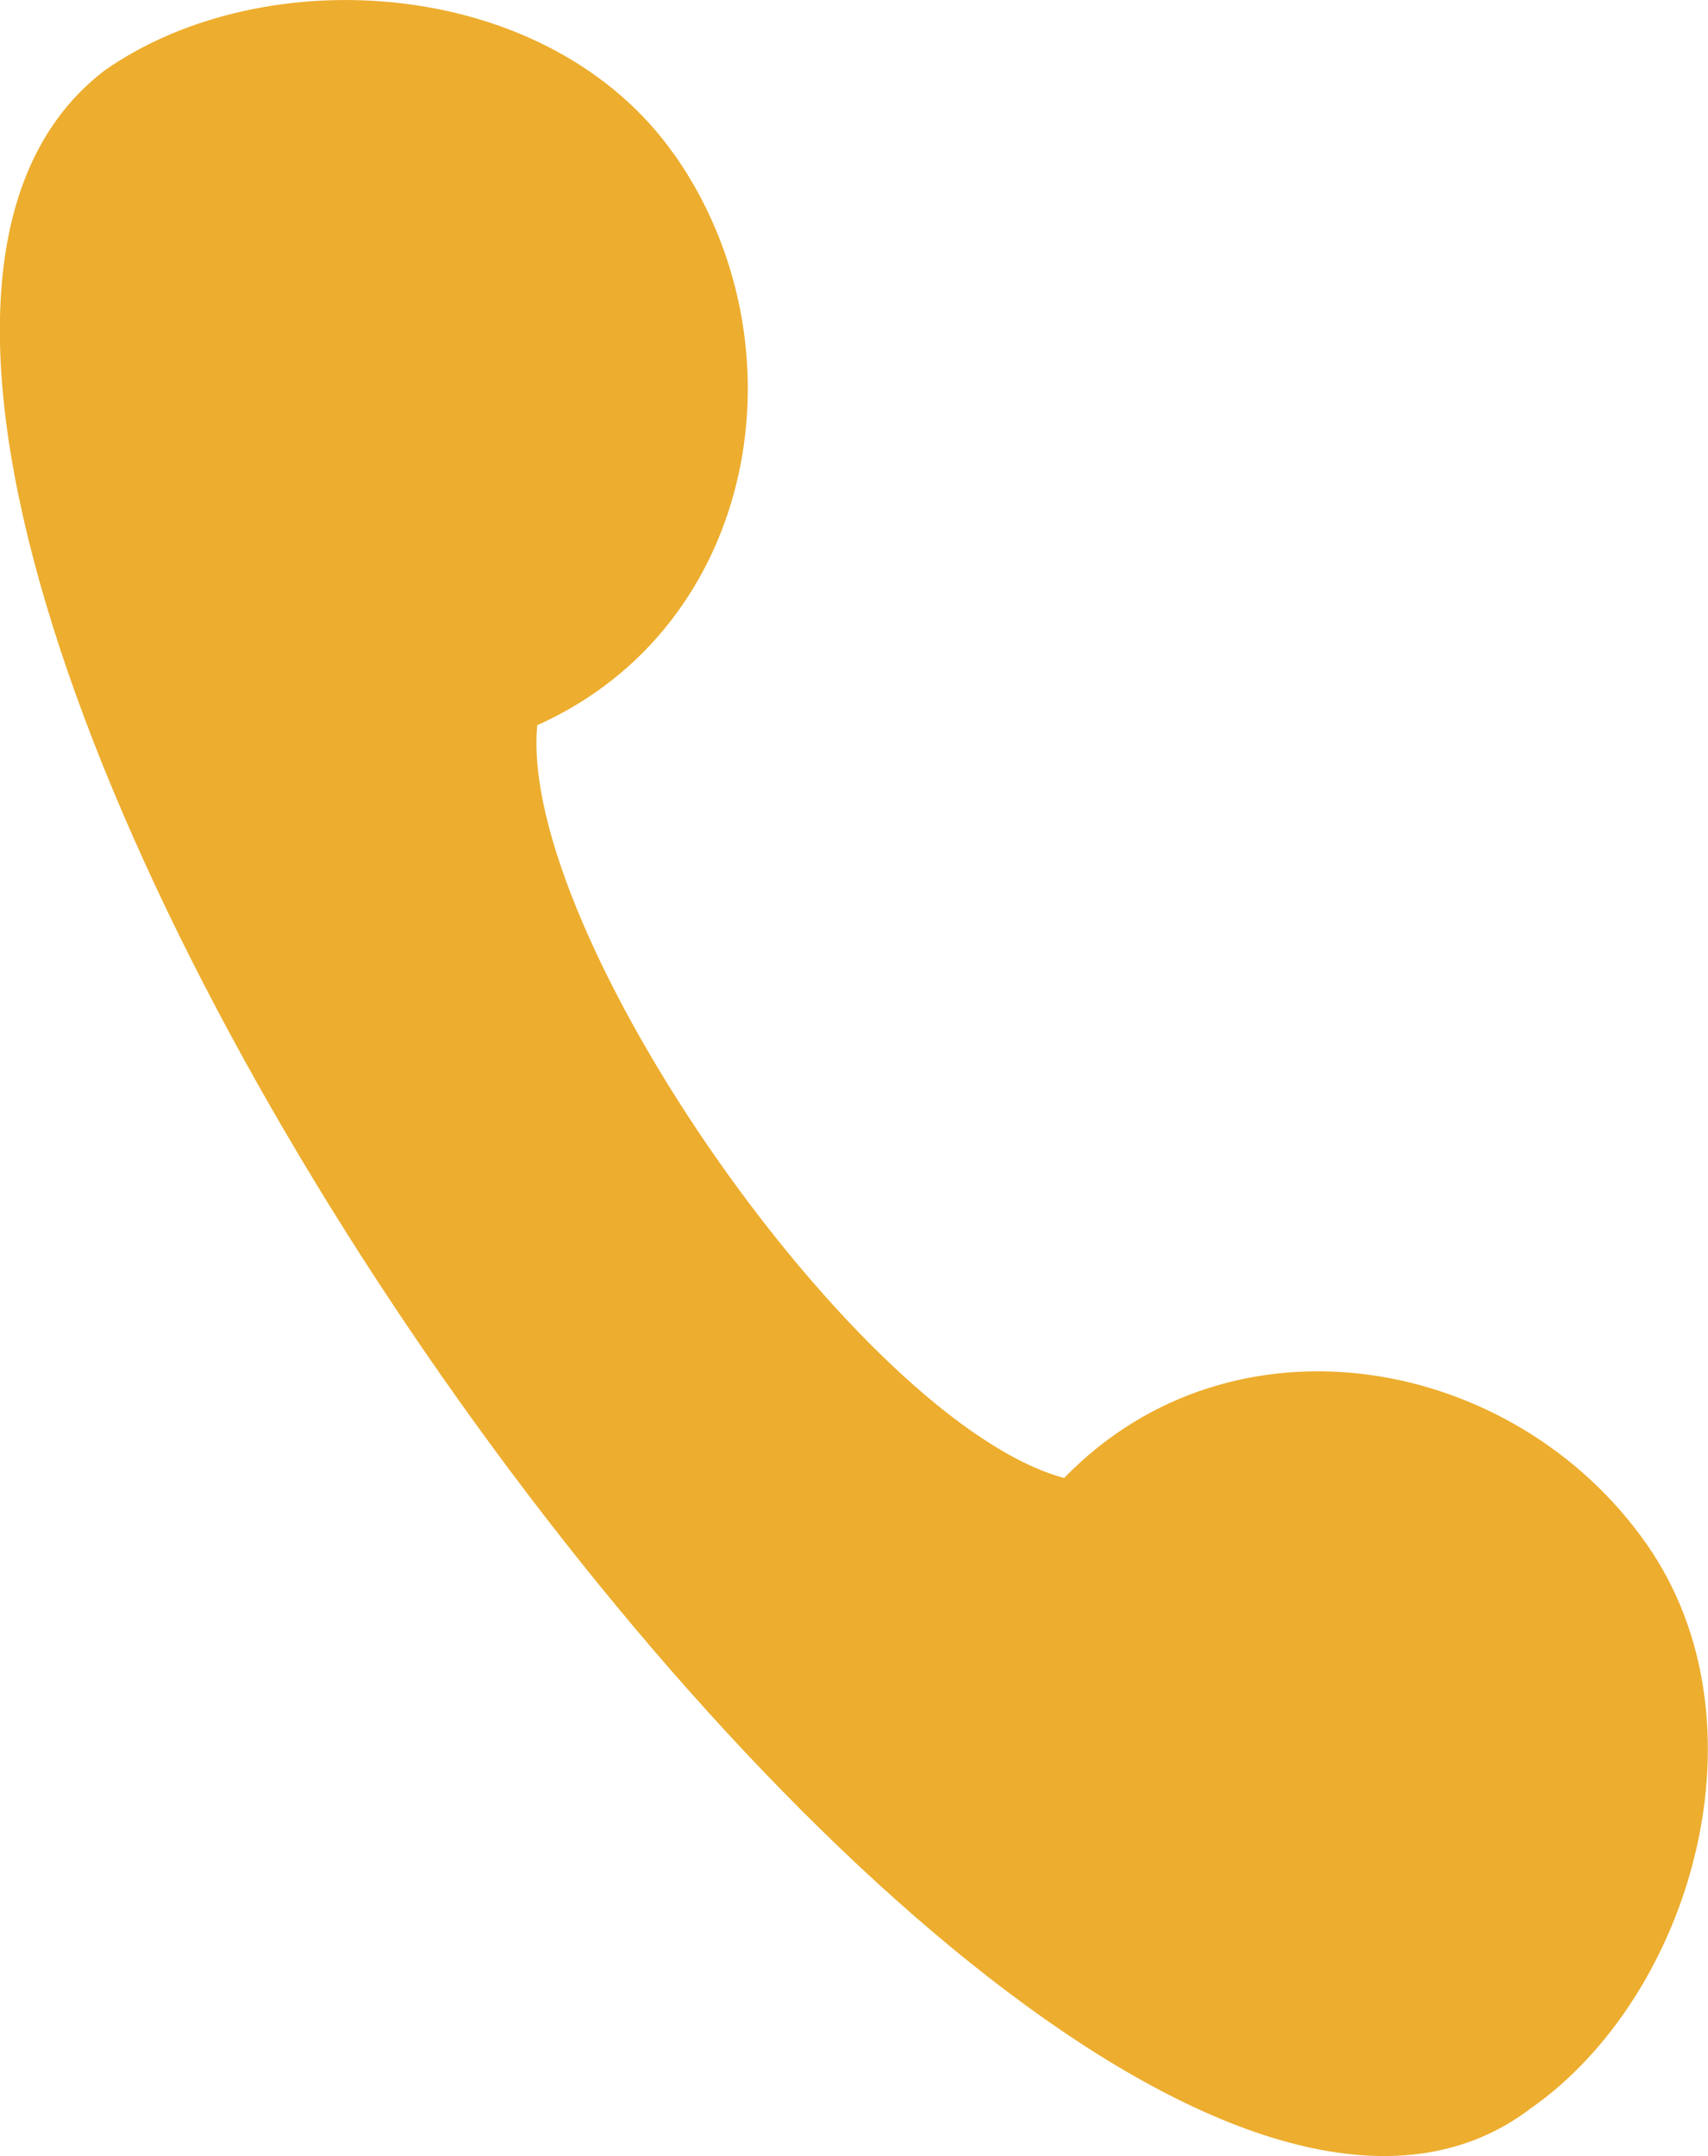<svg xmlns="http://www.w3.org/2000/svg" width="33.552" height="42.33" viewBox="0 0 33.552 42.33"><path d="M748.666,5174c2.6,3.713,1.65,9.246-2.7,11.194-.386,4.082,6.349,13.7,10.35,14.78,3.317-3.418,8.841-2.417,11.44,1.295,2.454,3.5.891,8.866-2.271,11.079-9.874,7.53-37.838-32.518-28.016-40.01,3.161-2.214,8.74-1.842,11.194,1.662Z" transform="translate(-735.412 -5170.956)" fill="#edad2e" fill-rule="evenodd"></path></svg>